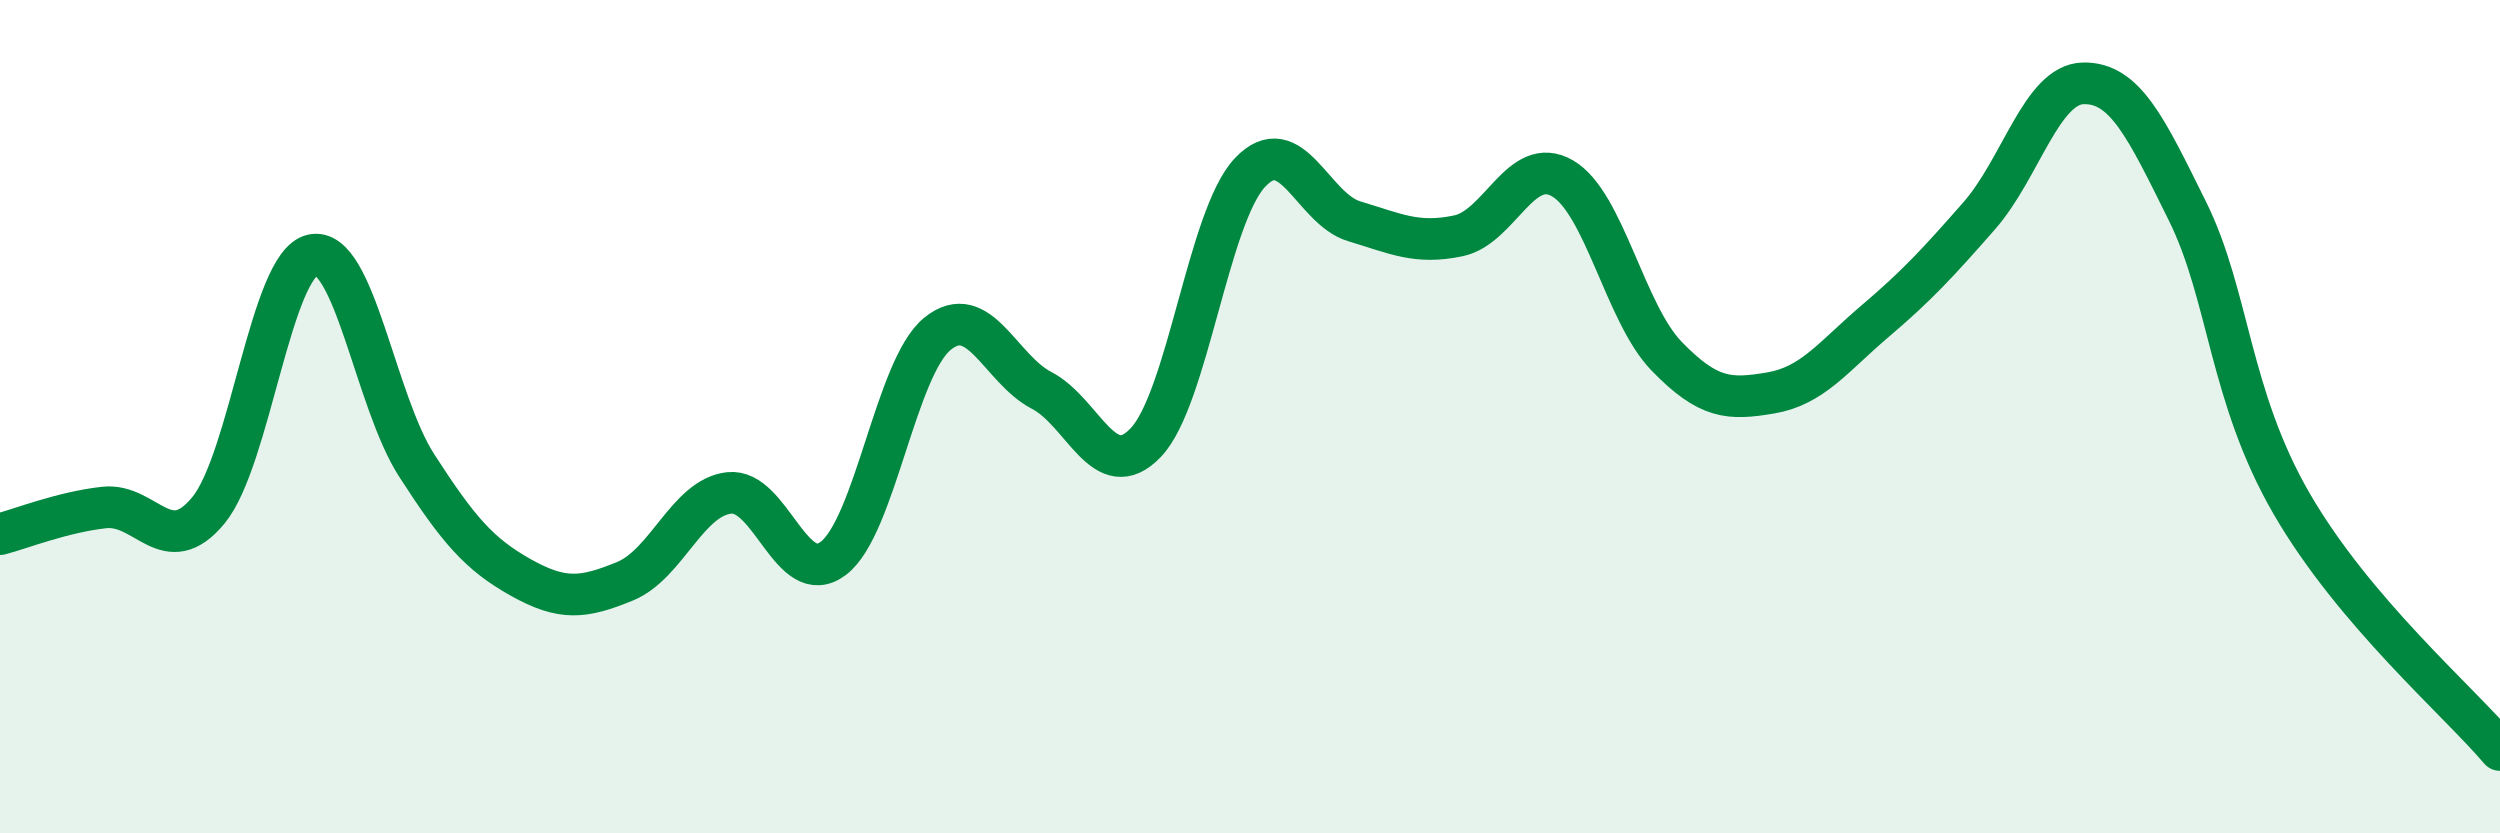 
    <svg width="60" height="20" viewBox="0 0 60 20" xmlns="http://www.w3.org/2000/svg">
      <path
        d="M 0,12.82 C 0.5,12.69 1.5,12.29 2.5,12.18 C 3.5,12.07 4,13.46 5,12.25 C 6,11.04 6.5,6.34 7.5,6.12 C 8.5,5.9 9,9.62 10,11.17 C 11,12.72 11.5,13.3 12.5,13.86 C 13.5,14.42 14,14.36 15,13.95 C 16,13.54 16.5,11.94 17.5,11.83 C 18.5,11.72 19,14.16 20,13.4 C 21,12.64 21.5,8.82 22.5,8.01 C 23.5,7.2 24,8.85 25,9.37 C 26,9.89 26.5,11.67 27.5,10.62 C 28.5,9.57 29,5.2 30,4.14 C 31,3.08 31.5,5.01 32.5,5.31 C 33.5,5.61 34,5.87 35,5.66 C 36,5.45 36.5,3.7 37.5,4.28 C 38.5,4.86 39,7.52 40,8.55 C 41,9.58 41.5,9.6 42.5,9.43 C 43.5,9.26 44,8.56 45,7.71 C 46,6.86 46.5,6.32 47.5,5.18 C 48.5,4.04 49,2.02 50,2 C 51,1.98 51.5,3.05 52.5,5.07 C 53.5,7.09 53.5,9.5 55,12.09 C 56.5,14.68 59,16.82 60,18L60 20L0 20Z"
        fill="#008740"
        opacity="0.1"
        stroke-linecap="round"
        stroke-linejoin="round"
      />
      <path
        d="M 0,12.82 C 0.5,12.69 1.5,12.29 2.5,12.18 C 3.5,12.07 4,13.46 5,12.25 C 6,11.04 6.5,6.34 7.5,6.12 C 8.5,5.9 9,9.62 10,11.17 C 11,12.72 11.5,13.3 12.5,13.86 C 13.5,14.42 14,14.36 15,13.95 C 16,13.54 16.5,11.94 17.5,11.83 C 18.5,11.72 19,14.16 20,13.4 C 21,12.64 21.5,8.82 22.5,8.01 C 23.5,7.2 24,8.85 25,9.37 C 26,9.89 26.5,11.67 27.5,10.62 C 28.5,9.57 29,5.2 30,4.14 C 31,3.08 31.5,5.01 32.5,5.31 C 33.5,5.61 34,5.87 35,5.66 C 36,5.45 36.5,3.7 37.5,4.28 C 38.5,4.86 39,7.52 40,8.55 C 41,9.58 41.5,9.6 42.5,9.43 C 43.5,9.26 44,8.56 45,7.71 C 46,6.86 46.5,6.32 47.5,5.18 C 48.5,4.04 49,2.02 50,2 C 51,1.98 51.5,3.05 52.5,5.07 C 53.5,7.09 53.5,9.5 55,12.09 C 56.5,14.68 59,16.82 60,18"
        stroke="#008740"
        stroke-width="1"
        fill="none"
        stroke-linecap="round"
        stroke-linejoin="round"
      />
    </svg>
  